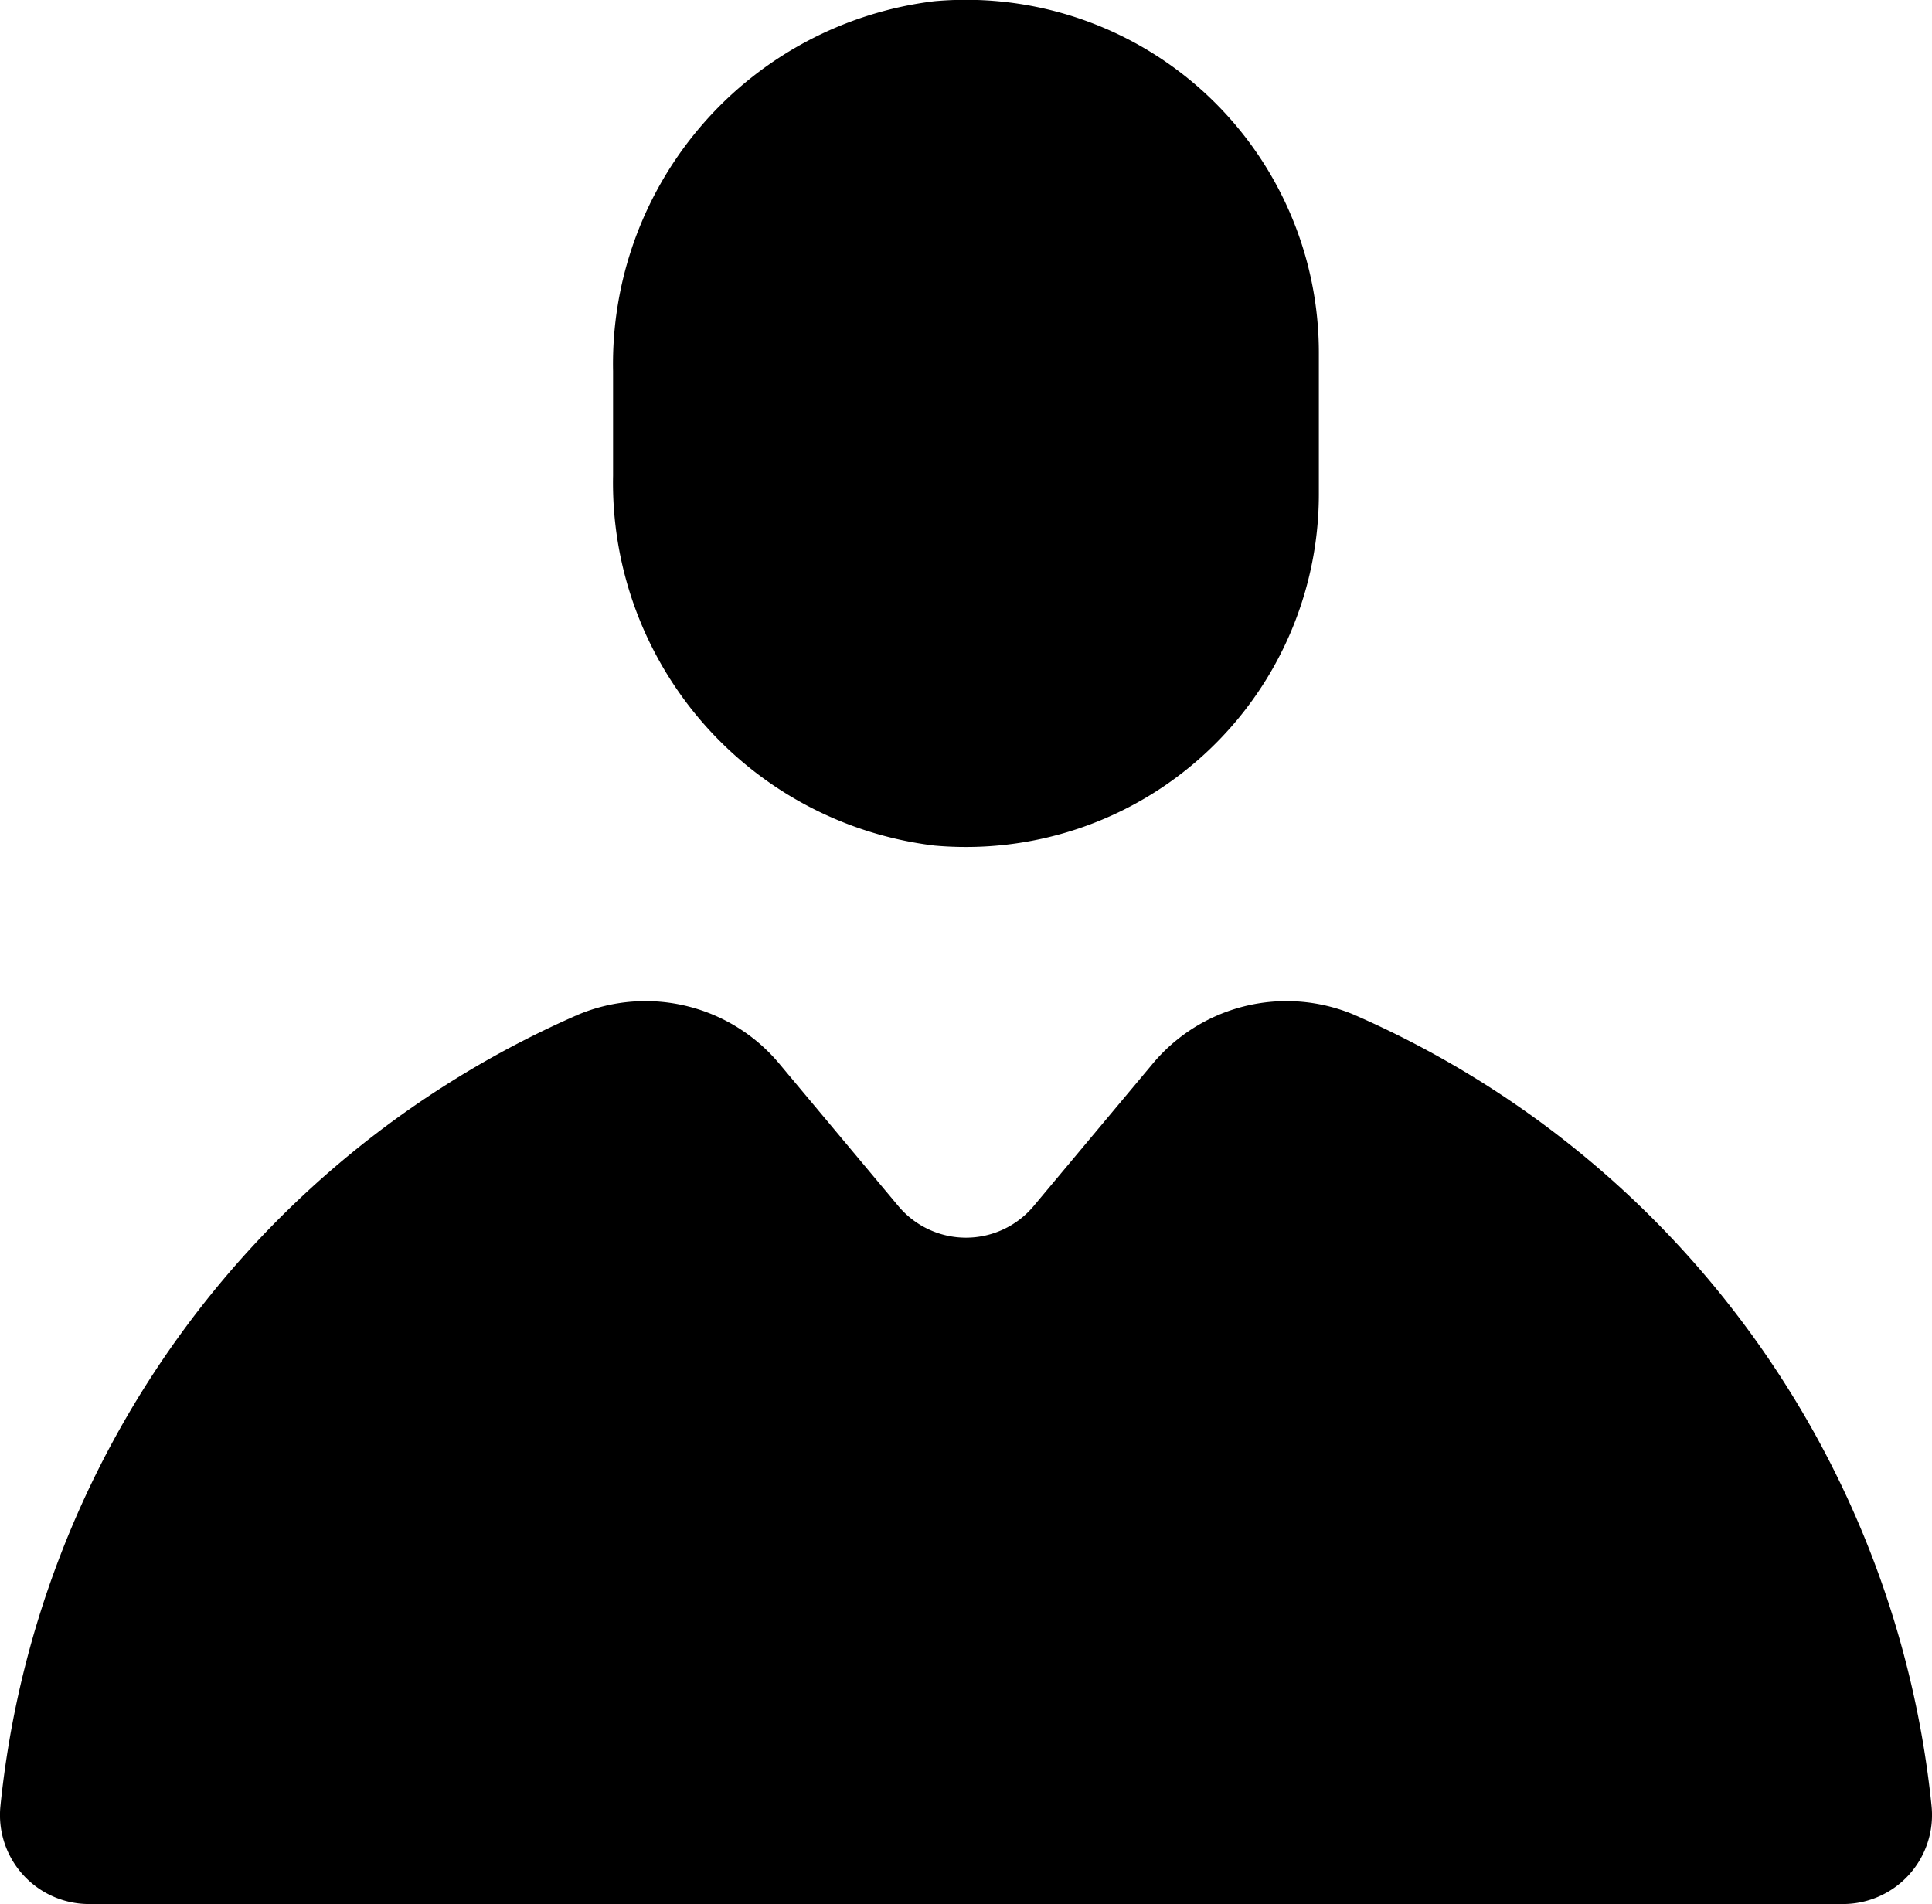 <svg xmlns="http://www.w3.org/2000/svg" width="21.899" height="21.584" viewBox="0 0 21.899 21.584">
  <g id="グループ_145" data-name="グループ 145" transform="translate(-333.696 -423.794)">
    <path id="パス_1247" data-name="パス 1247" d="M348.645,429.395a4,4,0,0,1-4.358,3.984,4.141,4.141,0,0,1-3.642-4.192V428a4.142,4.142,0,0,1,3.642-4.192,4,4,0,0,1,4.358,3.985Z"/>
    <path id="パス_1248" data-name="パス 1248" d="M346.75,435.866l-1.338,1.6a1,1,0,0,1-1.533,0l-1.338-1.6a1.976,1.976,0,0,0-2.285-.573,11,11,0,0,0-6.555,8.973,1.009,1.009,0,0,0,1,1.112H354.59a1.009,1.009,0,0,0,1-1.112,11.006,11.006,0,0,0-6.555-8.973A1.976,1.976,0,0,0,346.75,435.866Z"/>
  </g>
</svg>
